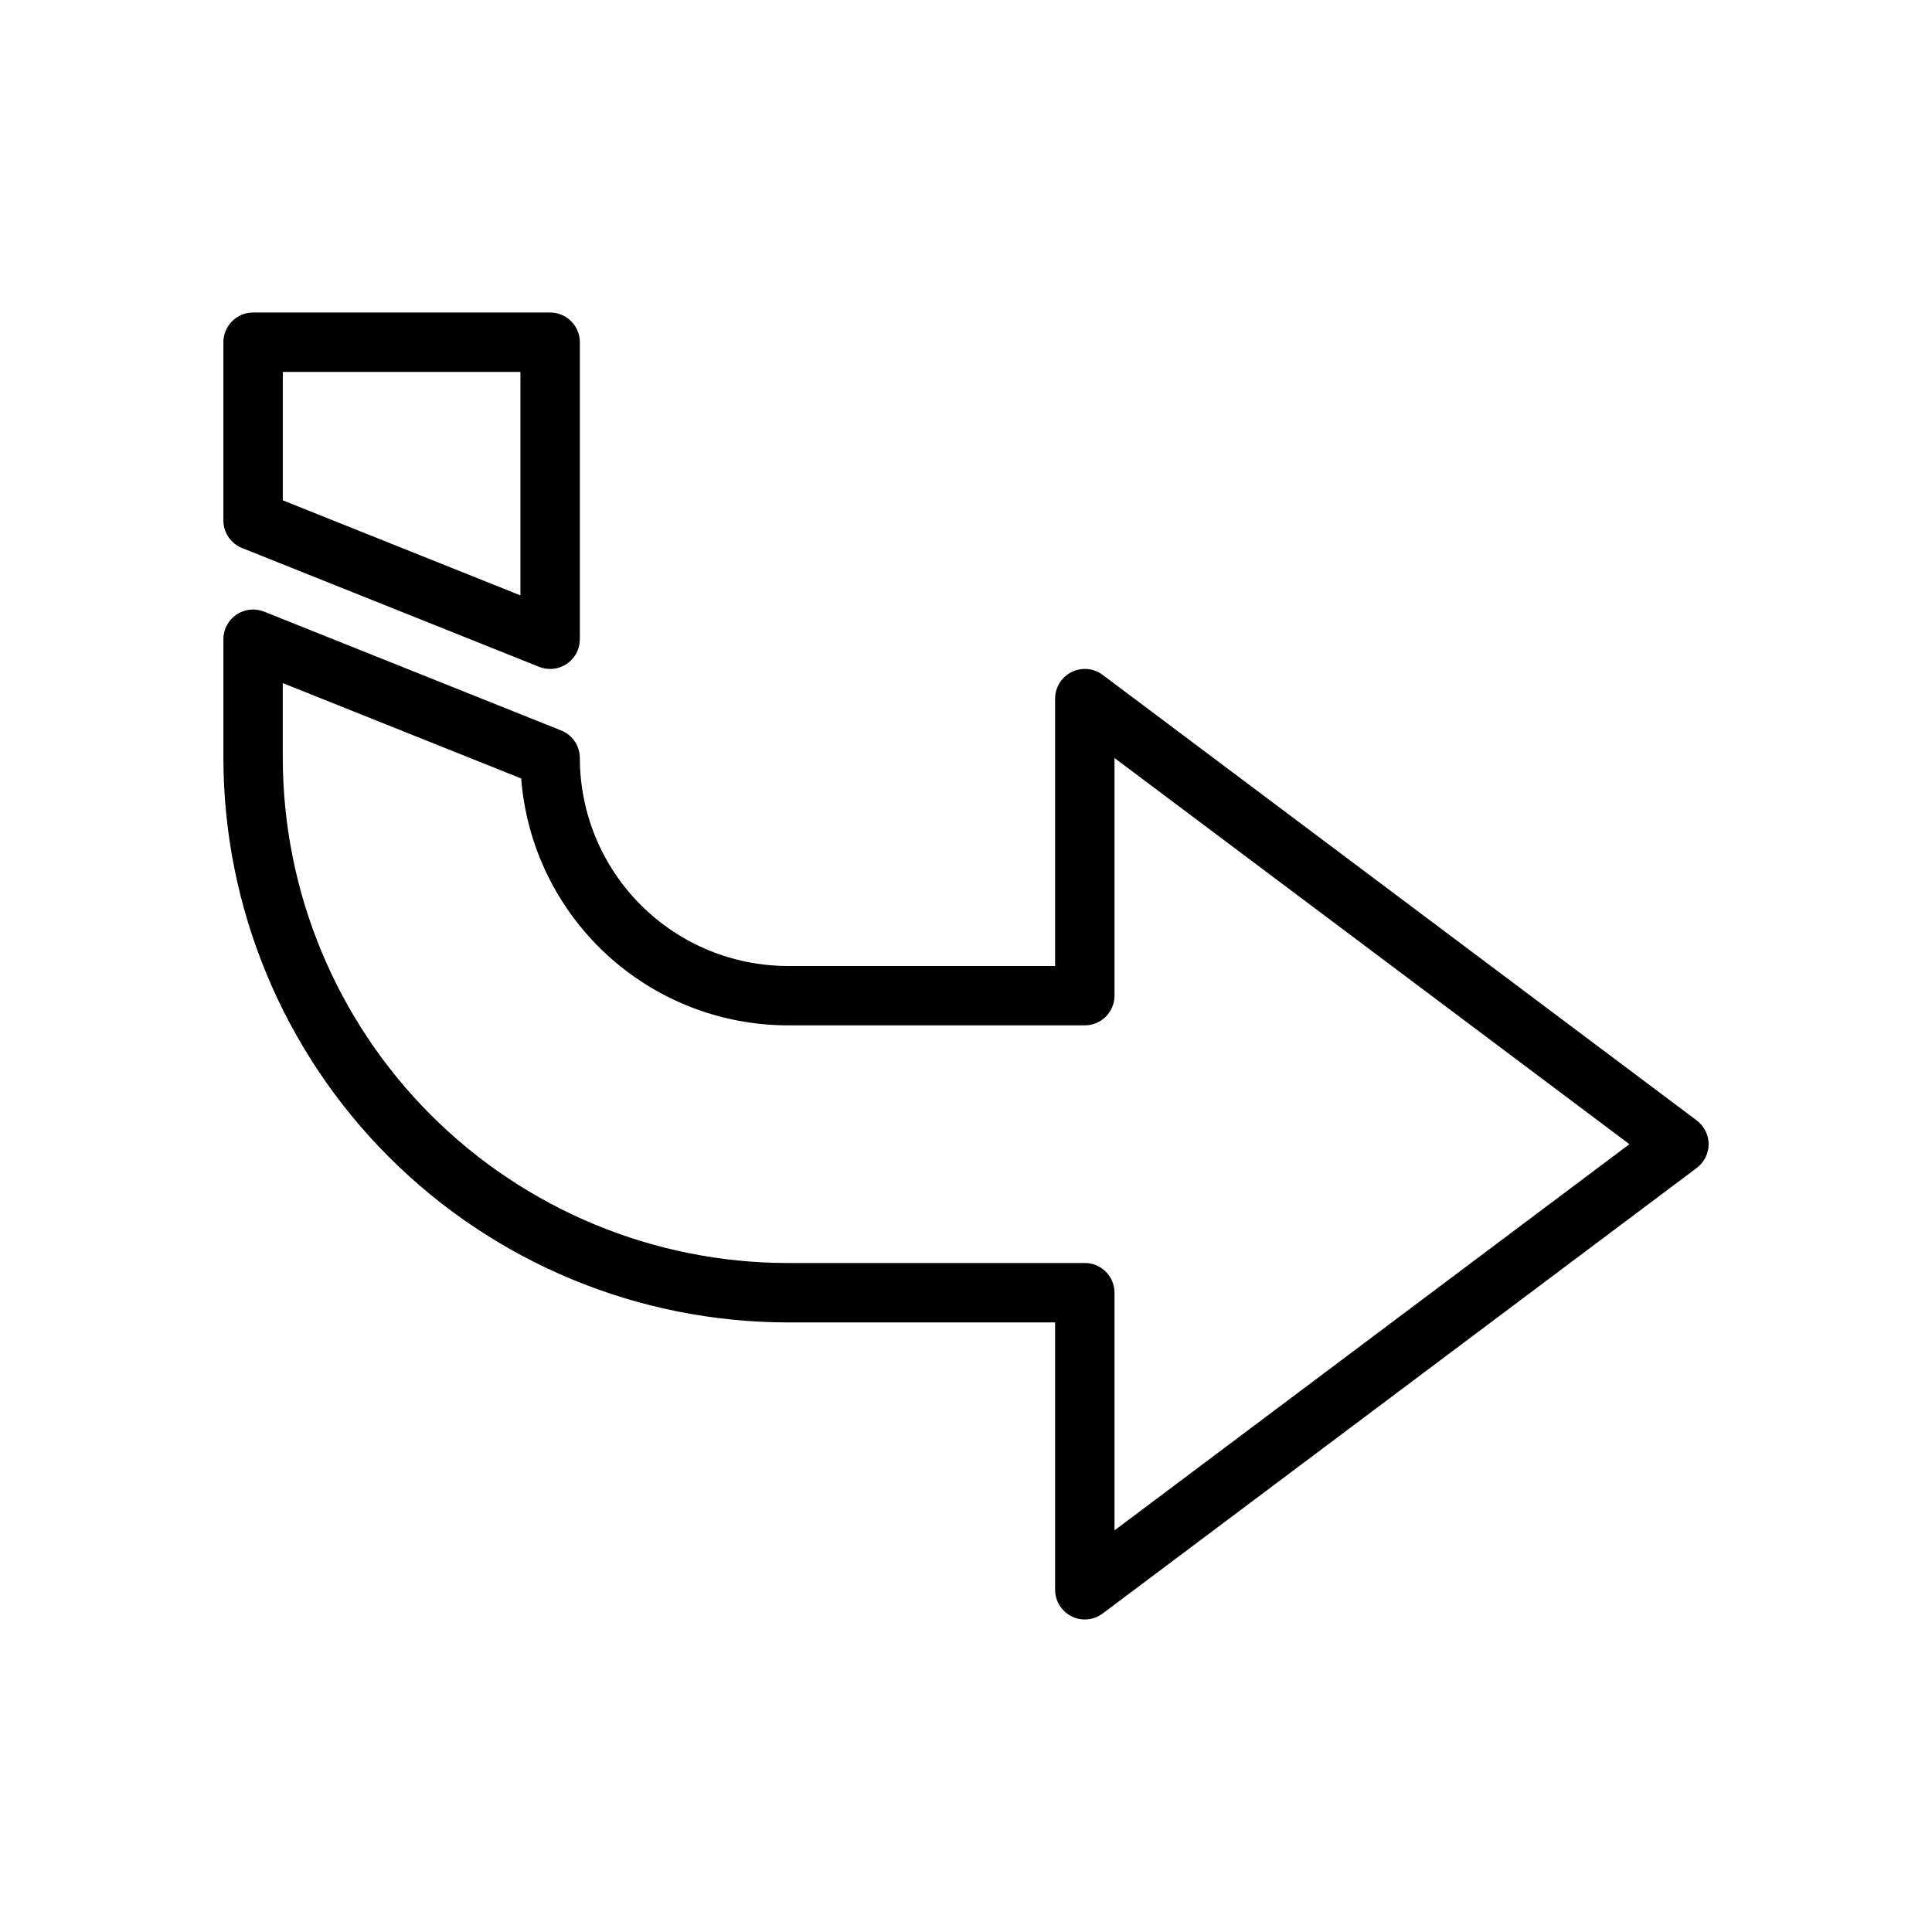 <?xml version="1.0" encoding="UTF-8"?>
<!-- Uploaded to: SVG Repo, www.svgrepo.com, Generator: SVG Repo Mixer Tools -->
<svg fill="#000000" width="800px" height="800px" version="1.1" viewBox="144 144 512 512" xmlns="http://www.w3.org/2000/svg">
 <g>
  <path d="m431.49 573.18c-4.348 0-7.875-3.523-7.875-7.871v-70.852h-70.848c-39.652-0.043-77.672-15.812-105.71-43.855-28.039-28.039-43.812-66.055-43.855-105.71v-31.488c-0.004-2.613 1.293-5.055 3.453-6.519 2.164-1.465 4.914-1.762 7.34-0.793l78.719 31.488c2.992 1.195 4.953 4.09 4.953 7.312 0.016 14.609 5.824 28.617 16.156 38.945 10.332 10.332 24.336 16.141 38.945 16.16h70.848v-70.852c0-2.981 1.688-5.707 4.352-7.039 2.668-1.332 5.859-1.047 8.246 0.742l157.44 118.08h-0.004c1.984 1.484 3.152 3.82 3.152 6.297 0 2.477-1.168 4.812-3.152 6.297l-157.44 118.08h0.004c-1.363 1.02-3.019 1.574-4.723 1.574zm-212.55-248.15v19.859c0.039 35.48 14.152 69.496 39.242 94.586 25.086 25.086 59.102 39.199 94.582 39.238h78.723c2.086 0 4.09 0.828 5.566 2.305 1.473 1.477 2.305 3.481 2.305 5.566v62.977l136.45-102.34-136.45-102.34v62.977c0 2.086-0.832 4.09-2.305 5.566-1.477 1.477-3.481 2.305-5.566 2.305h-78.723c-17.848-0.02-35.031-6.766-48.125-18.895-13.094-12.125-21.133-28.742-22.52-46.539z"/>
  <path d="m289.79 321.28c-1 0.004-1.992-0.188-2.918-0.559l-78.719-31.488h-0.004c-2.992-1.195-4.953-4.09-4.949-7.312v-47.23c0-4.348 3.523-7.875 7.871-7.875h78.719c2.09 0 4.09 0.832 5.566 2.309 1.477 1.477 2.309 3.477 2.309 5.566v78.719c0 2.086-0.832 4.09-2.309 5.566-1.477 1.477-3.477 2.305-5.566 2.305zm-70.848-44.688 62.977 25.191v-59.223h-62.977z"/>
 </g>
</svg>